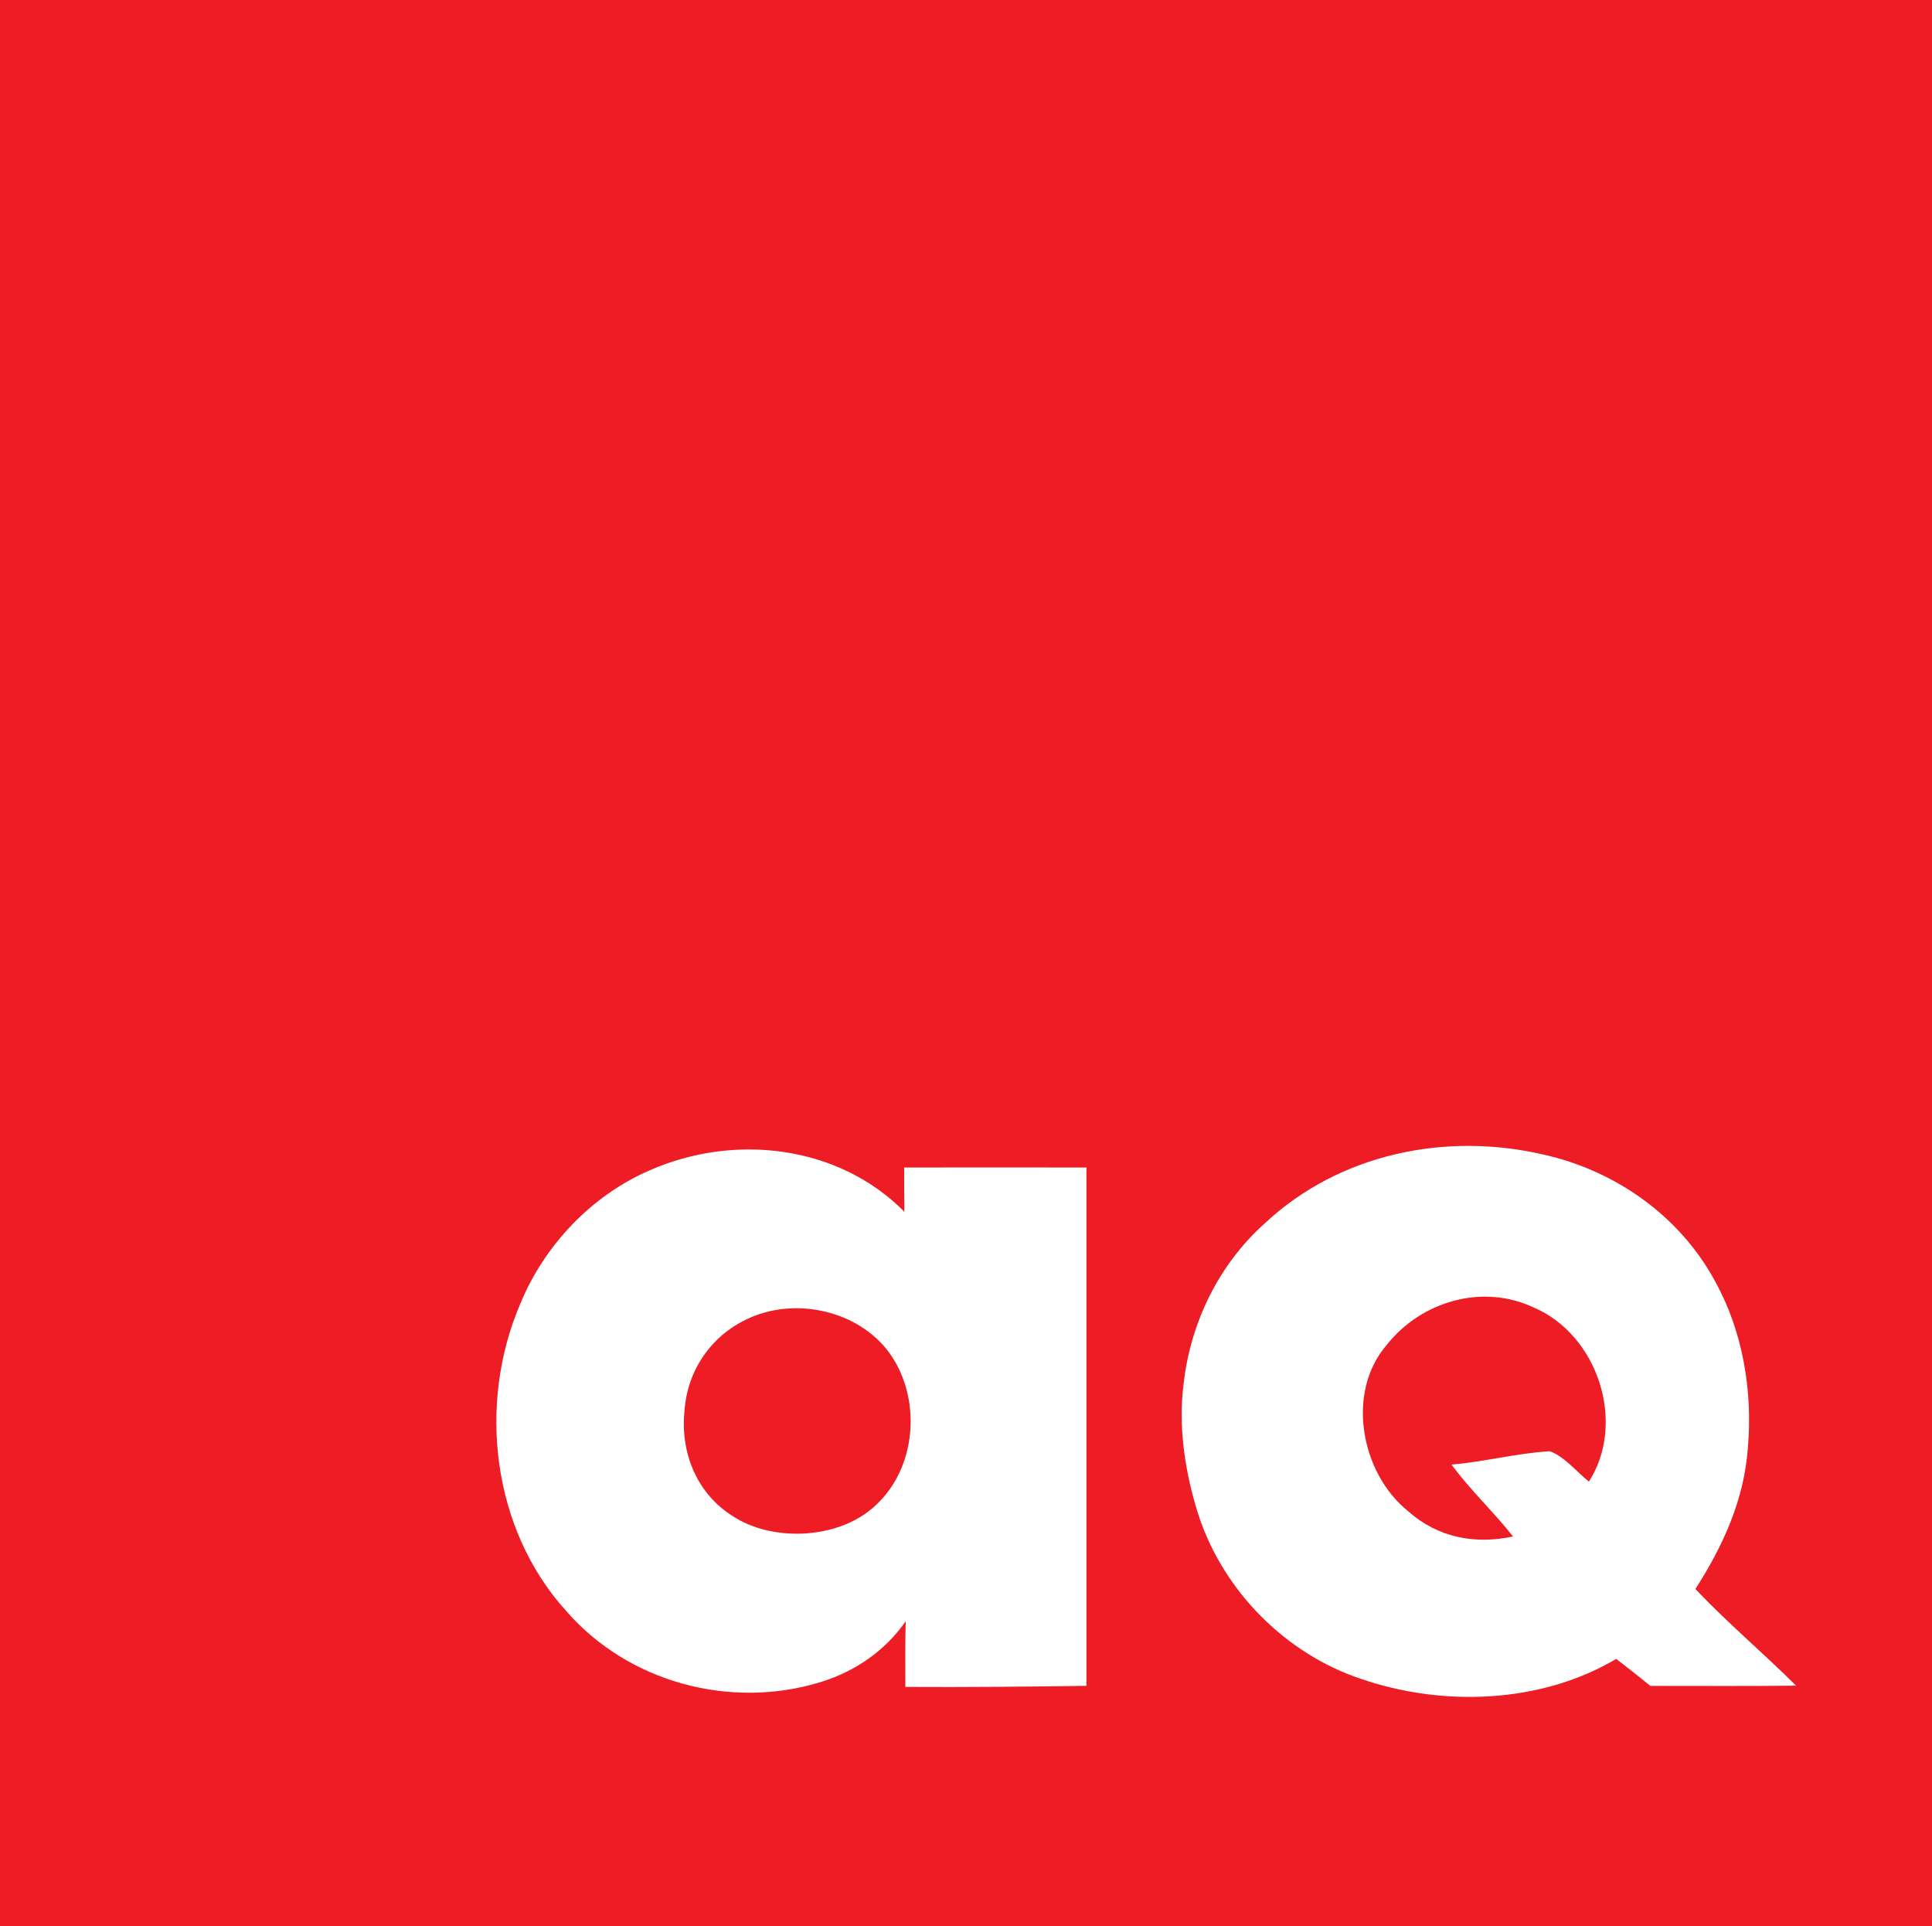 <?xml version="1.0" encoding="UTF-8" standalone="no"?>
<svg xmlns="http://www.w3.org/2000/svg" version="1.1" viewBox="0 0 323 322" width="323.0pt" height="322.0pt">
  <path d="M 0.00 0.00 L 323.00 0.00 L 323.00 322.00 L 0.00 322.00 L 0.00 0.00 Z" fill="#ee1c25"></path>
  <path d="M 151.20 202.57 C 151.16 200.10 151.16 197.64 151.16 195.17 C 161.32 195.16 171.48 195.15 181.64 195.17 C 181.65 224.06 181.65 252.94 181.64 281.82 C 171.55 281.96 161.46 282.06 151.36 282.00 C 151.35 278.34 151.32 274.68 151.42 271.02 C 147.98 275.97 142.96 279.41 137.23 281.18 C 122.16 285.83 105.08 281.28 94.68 269.33 C 82.28 255.68 79.80 234.77 86.95 218.03 C 90.96 208.21 98.88 199.85 108.64 195.63 C 122.75 189.43 140.14 191.39 151.20 202.57 Z" fill="#ffffff"></path>
  <path d="M 258.06 193.01 C 270.09 195.70 280.87 203.29 286.75 214.22 C 291.37 222.55 293.04 232.56 292.22 241.99 C 291.61 250.67 288.09 258.41 283.44 265.63 C 288.80 271.29 294.76 276.30 300.28 281.79 C 292.16 281.89 284.04 281.82 275.92 281.83 C 274.04 280.30 272.13 278.80 270.21 277.31 C 257.60 284.80 241.17 285.36 227.49 280.64 C 214.95 276.45 204.63 266.03 200.45 253.51 C 198.14 246.39 196.91 238.53 197.91 231.08 C 199.10 220.94 203.84 211.29 211.49 204.47 C 223.93 192.85 241.68 189.20 258.06 193.01 Z" fill="#ffffff"></path>
  <path d="M 256.40 218.57 C 267.10 223.11 271.96 237.81 265.64 247.68 C 263.64 246.09 261.51 243.44 259.09 242.60 C 253.59 242.93 248.18 244.37 242.67 244.83 C 245.81 249.10 249.68 252.70 252.96 256.85 C 246.55 258.22 240.35 257.03 235.41 252.62 C 227.52 246.29 224.96 232.81 231.83 224.84 C 237.57 217.54 247.85 214.53 256.40 218.57 Z" fill="#ee1c25"></path>
  <path d="M 127.44 219.53 C 134.99 217.24 144.07 219.75 148.76 226.26 C 154.50 234.38 153.12 246.91 144.89 252.88 C 138.83 257.31 128.85 257.58 122.56 253.48 C 116.52 249.74 113.74 242.89 114.43 235.94 C 114.93 228.19 120.03 221.79 127.44 219.53 Z" fill="#ee1c25"></path>
</svg>
